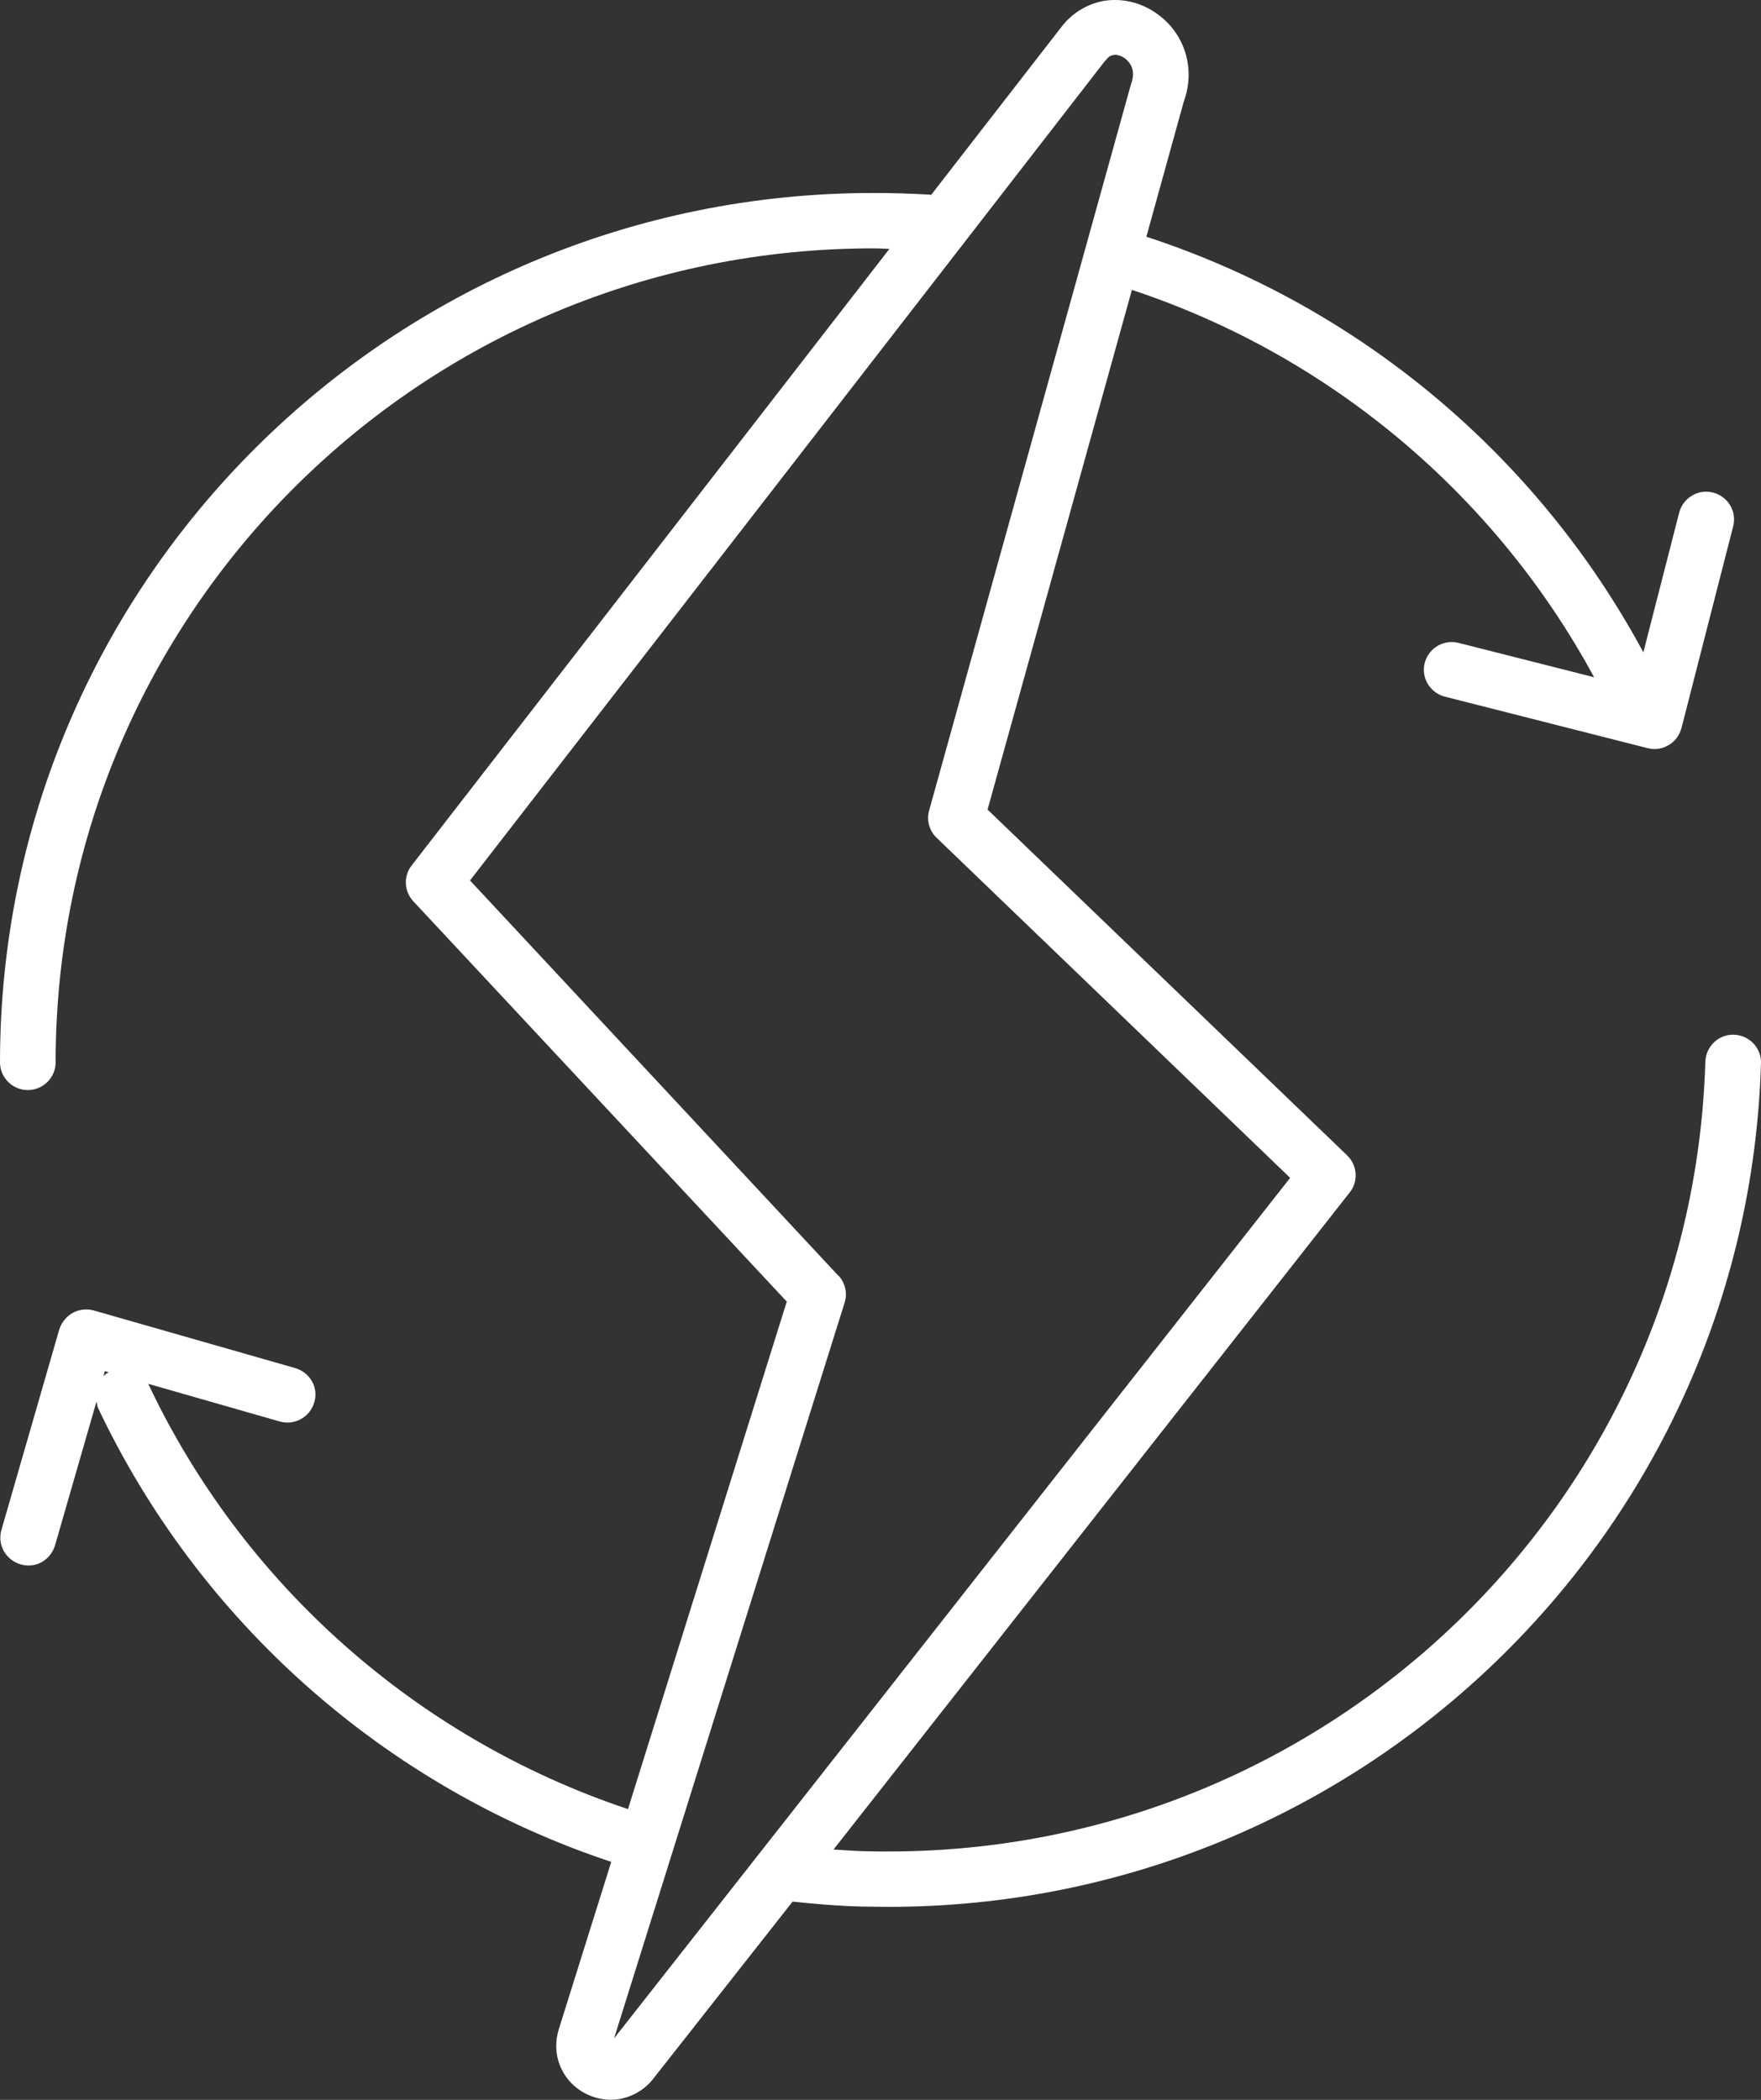 <svg width="78" height="93" viewBox="0 0 78 93" fill="none" xmlns="http://www.w3.org/2000/svg">
<rect x="0" y="0" width="78" height="93" fill="#333333" stroke="none"/>
<path d="M27.076 82.454L24.747 89.885C24.674 90.13 24.637 90.376 24.637 90.621C24.637 91.32 24.957 91.945 25.4 92.35C25.844 92.755 26.423 92.988 27.051 93C27.716 93 28.455 92.681 28.923 92.08L35.107 84.22C36.129 84.33 37.164 84.416 38.199 84.441C38.593 84.441 38.975 84.453 39.357 84.453C60.187 84.453 77.383 67.948 77.999 47.089C78.024 46.414 77.482 45.85 76.804 45.826C76.127 45.801 75.56 46.341 75.535 47.015C74.957 66.549 58.857 82 39.357 82C39 82 38.63 82 38.273 81.988C37.817 81.976 37.361 81.939 36.918 81.915L59.781 52.815C60.175 52.325 60.125 51.614 59.67 51.172L43.742 35.856L50.135 12.839C58.955 15.758 66.26 21.963 70.608 29.995L64.609 28.474C63.944 28.302 63.279 28.707 63.106 29.357C62.934 30.019 63.34 30.681 63.993 30.853L72.973 33.134C73.294 33.22 73.626 33.171 73.909 32.999C74.193 32.84 74.39 32.557 74.476 32.251L76.767 23.311C76.94 22.649 76.533 21.987 75.88 21.816C75.215 21.644 74.55 22.049 74.378 22.698L72.789 28.891C68.132 20.246 60.273 13.587 50.776 10.485L52.426 4.525C52.574 4.12 52.648 3.704 52.648 3.311C52.648 2.355 52.242 1.509 51.638 0.932C51.035 0.356 50.246 0 49.384 0C48.522 -0.012 47.598 0.417 47.007 1.202L41.242 8.633C41.217 8.633 41.205 8.621 41.18 8.621C40.355 8.572 39.517 8.547 38.679 8.547C17.32 8.547 0 25.789 0 47.052C0 47.726 0.554 48.278 1.232 48.278C1.909 48.278 2.464 47.726 2.464 47.052C2.464 37.095 6.516 28.082 13.07 21.558C19.623 15.034 28.677 11 38.679 11C38.913 11 39.16 11.012 39.394 11.024L18.231 38.333C17.861 38.812 17.898 39.474 18.305 39.915L34.848 57.647L27.815 80.124C18.391 76.973 10.729 70.106 6.566 61.289L12.392 62.957C13.045 63.141 13.723 62.773 13.92 62.111C14.117 61.448 13.735 60.786 13.07 60.59L4.151 58.039C3.843 57.953 3.498 57.99 3.215 58.15C2.932 58.309 2.722 58.579 2.624 58.885L0.062 67.763C-0.123 68.413 0.246 69.088 0.912 69.284C1.577 69.48 2.242 69.1 2.439 68.438L4.274 62.074C4.299 62.16 4.299 62.258 4.336 62.343C8.795 71.773 16.999 79.119 27.088 82.466L27.076 82.454ZM37.127 56.494L20.818 38.995L48.953 2.686H48.965C49.138 2.453 49.224 2.453 49.384 2.428C49.532 2.428 49.766 2.502 49.926 2.674C50.086 2.833 50.185 3.029 50.185 3.287C50.185 3.409 50.16 3.556 50.098 3.728L50.061 3.851L41.155 35.893C41.032 36.322 41.155 36.788 41.488 37.107L57.144 52.166L27.199 90.278L37.41 57.696C37.546 57.279 37.435 56.813 37.139 56.494H37.127ZM4.644 60.725L4.816 60.774C4.73 60.823 4.656 60.872 4.582 60.946L4.644 60.725Z" fill="white"/>
</svg>
